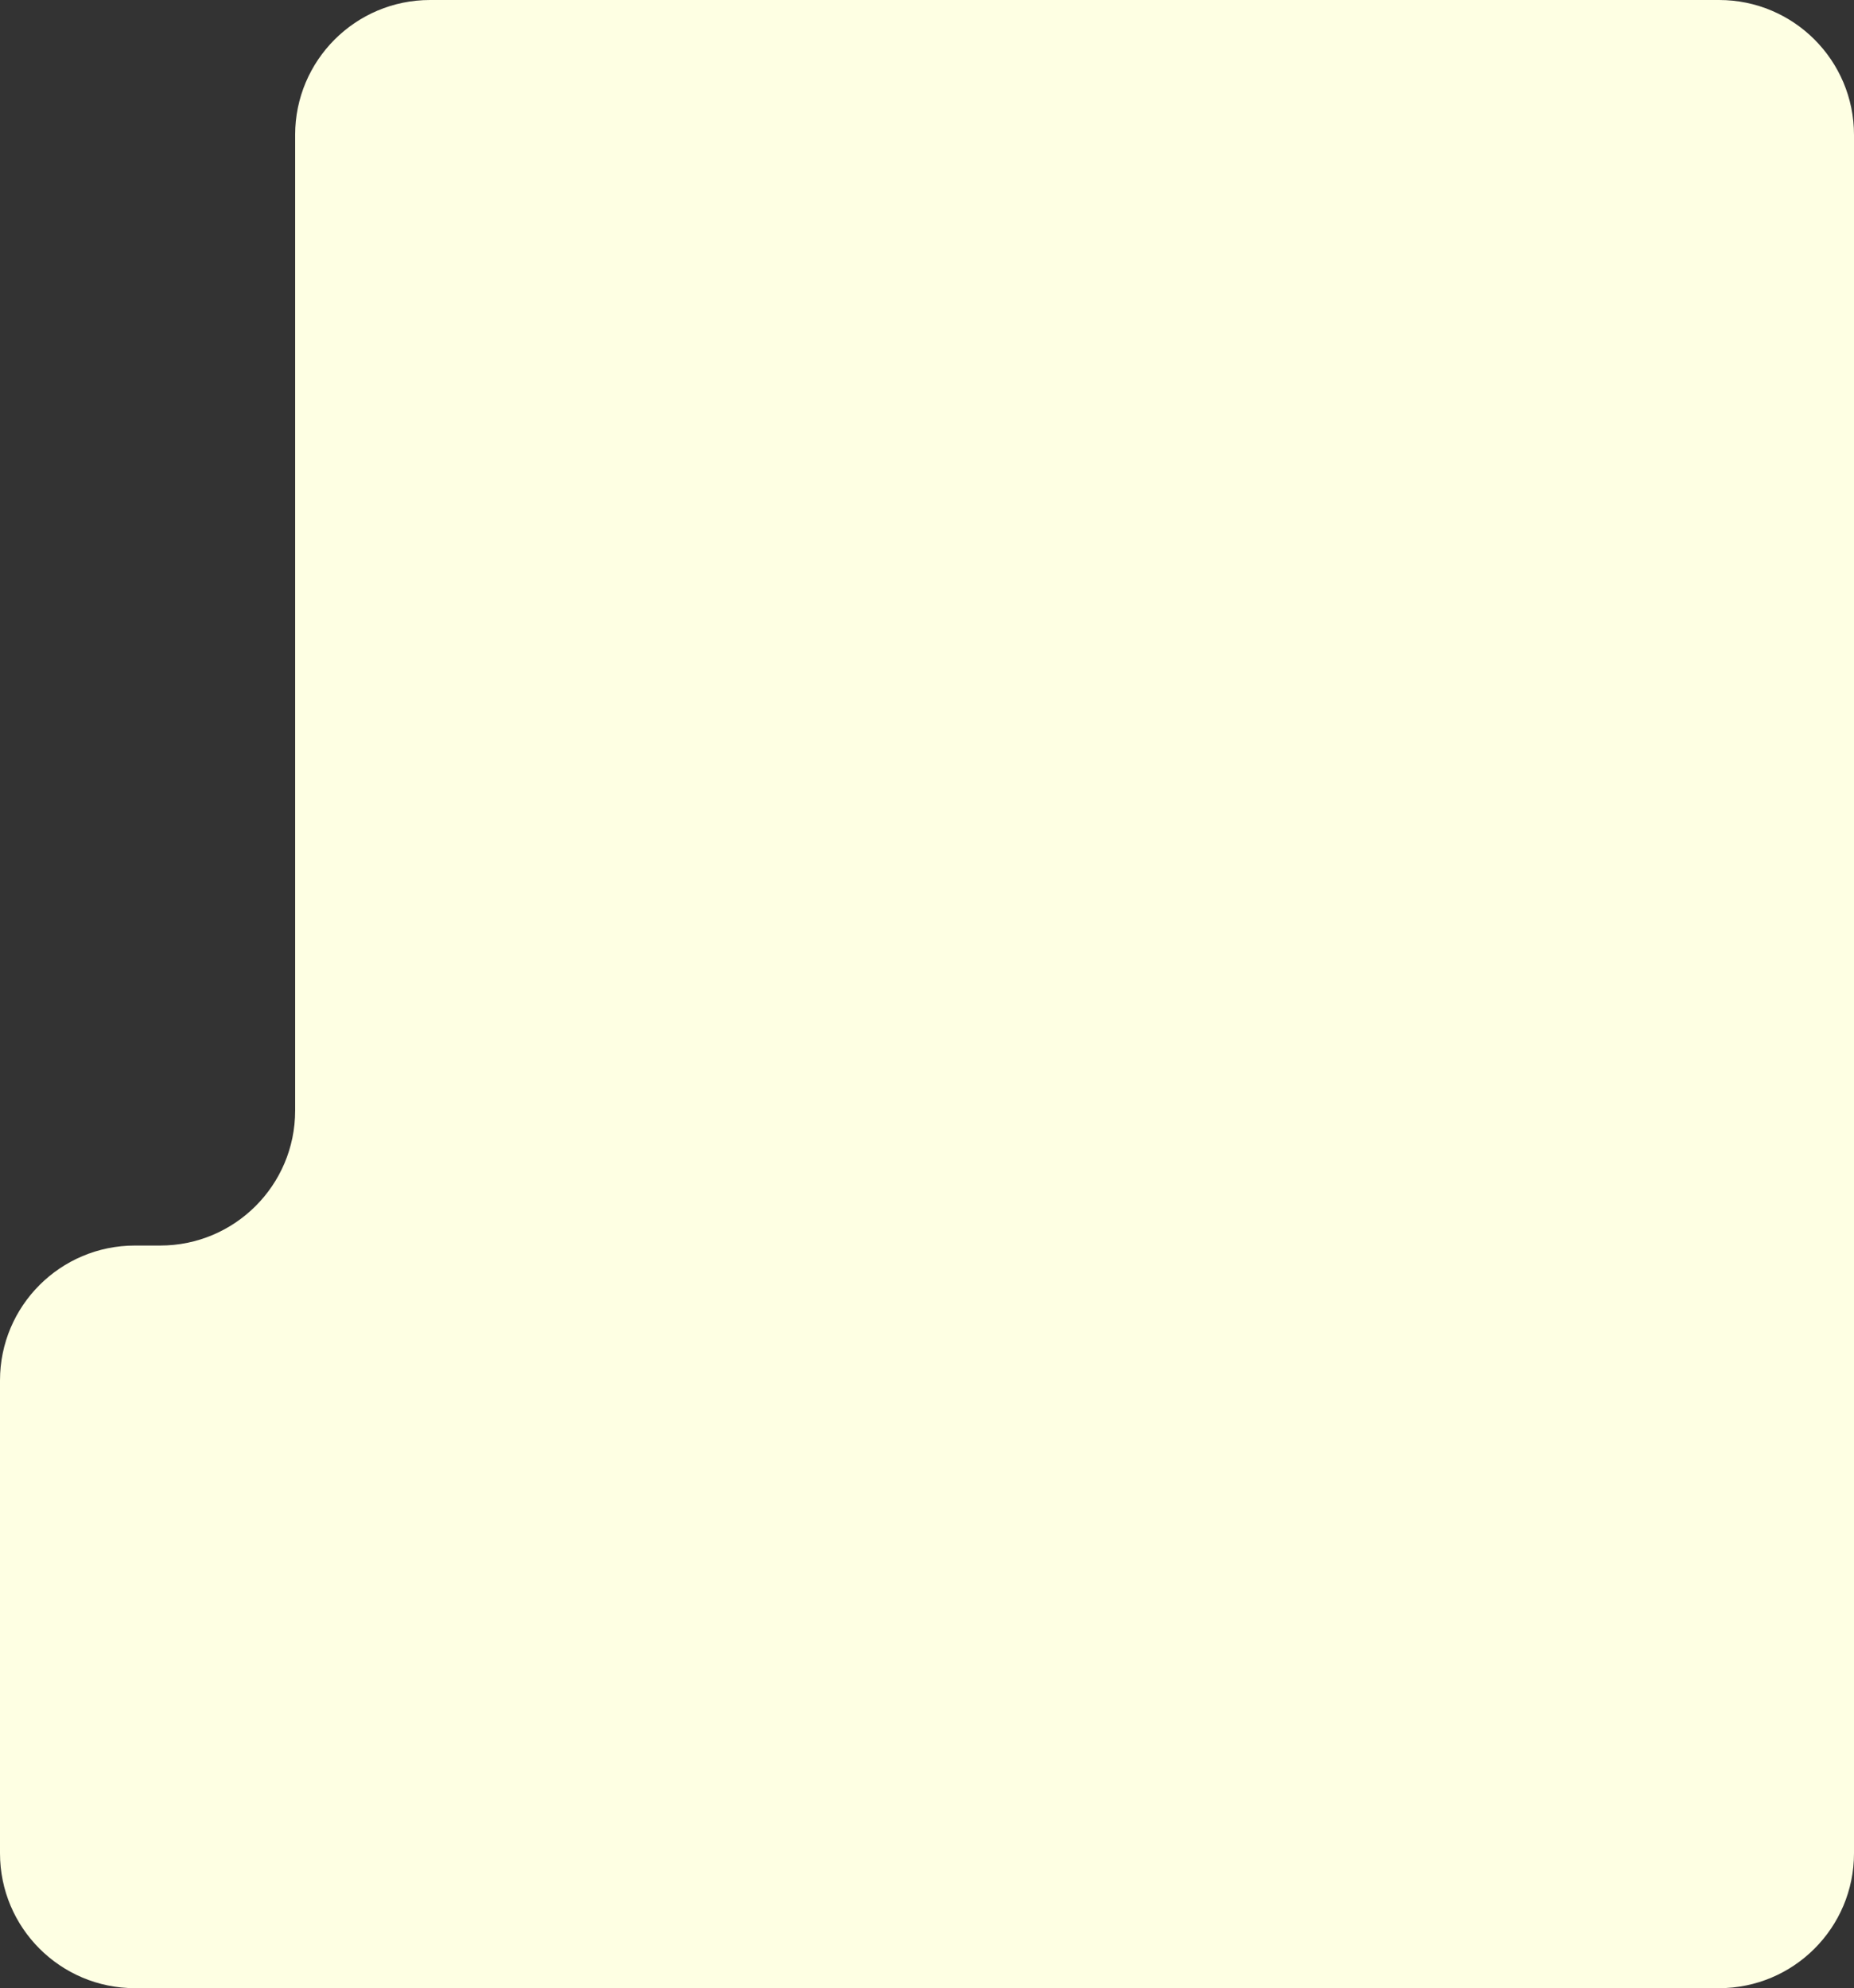 <?xml version="1.0" encoding="UTF-8"?> <svg xmlns="http://www.w3.org/2000/svg" width="469" height="503" viewBox="0 0 469 503" fill="none"><rect x="0" y="0" width="469" height="503" fill="#333333" stroke="none"/><path d="M34.13 503L434.87 503C453.719 503 469 487.719 469 468.87L469 34.13C469 15.281 453.719 2.91817e-05 434.87 2.75338e-05L108.792 -9.72849e-07C89.942 -2.62073e-06 74.661 15.281 74.661 34.13L74.661 280.987C74.661 299.837 59.381 315.117 40.531 315.117L34.13 315.117C15.281 315.117 -1.54282e-05 330.398 -1.70761e-05 349.247L-2.2305e-05 409.059L-2.75338e-05 468.87C-2.91817e-05 487.719 15.281 503 34.13 503Z" fill="#FEFFE3"></path></svg> 